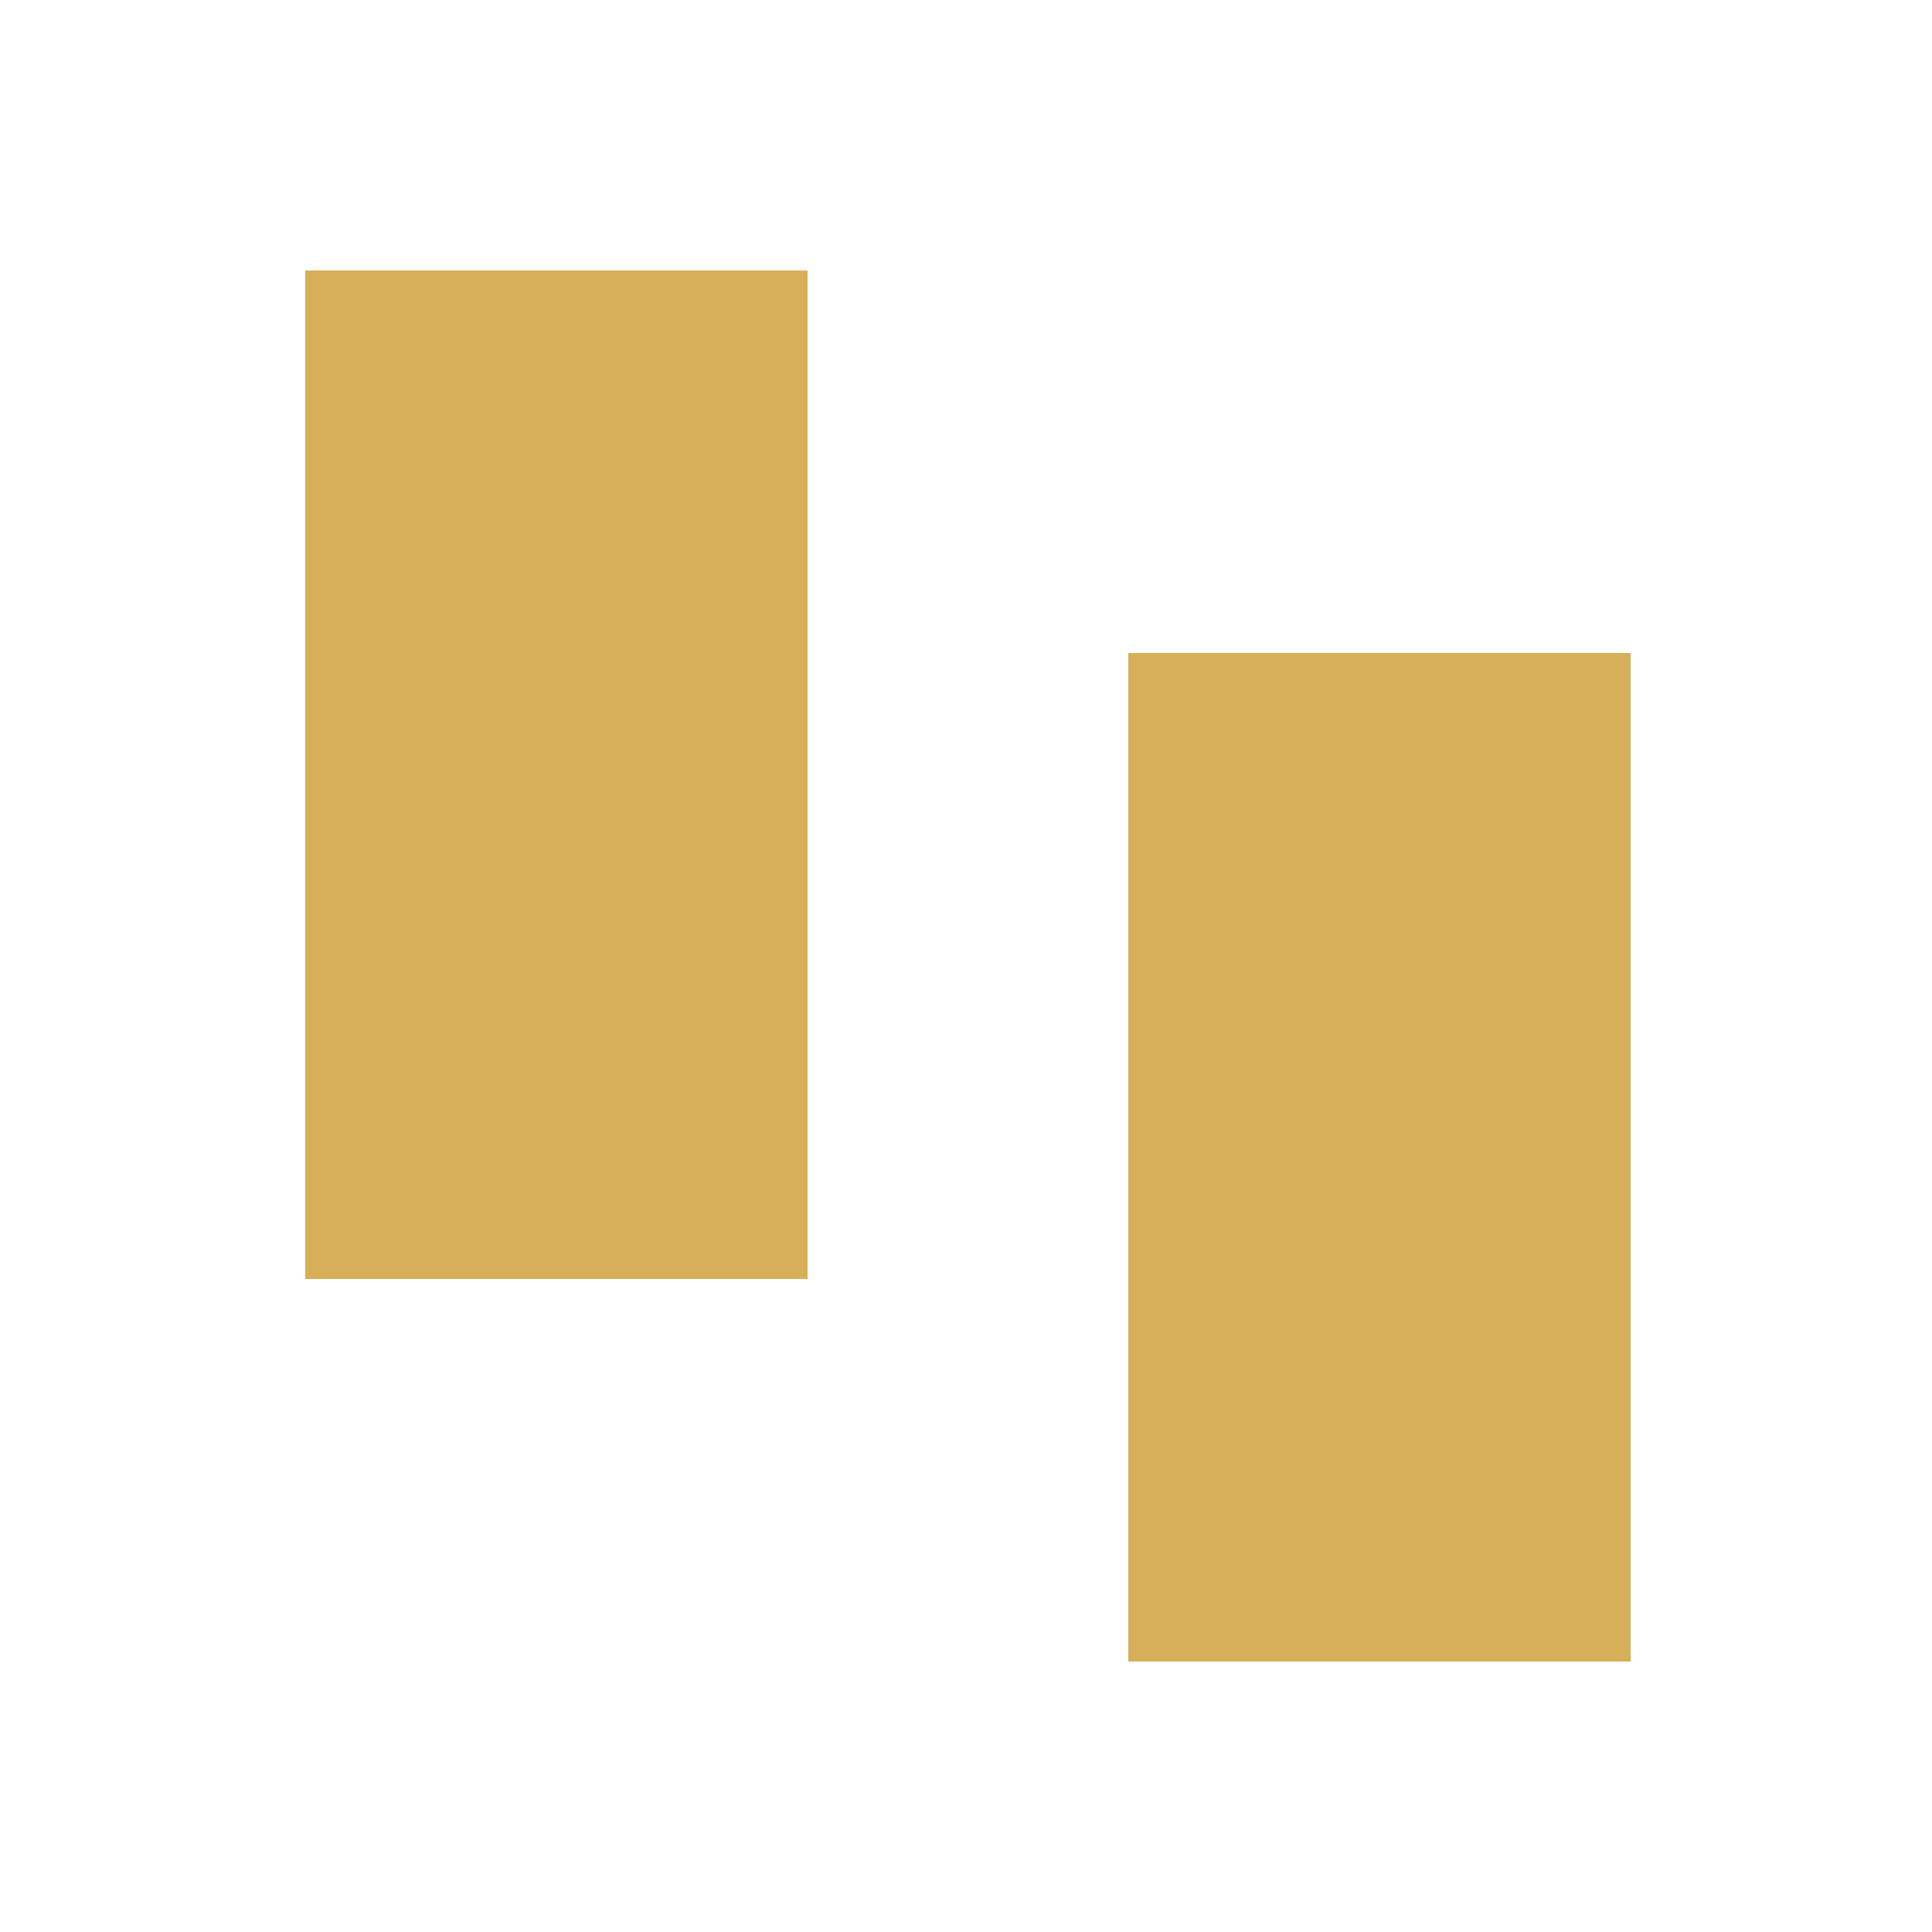 <svg width="500" height="500" viewBox="0 0 500 500" fill="none" xmlns="http://www.w3.org/2000/svg">
<rect width="500" height="500" fill="white"/>
<rect x="79" y="70" width="130" height="261" fill="#D7AF58"/>
<rect x="292" y="169" width="130" height="261" fill="#D7AF58"/>
</svg>
